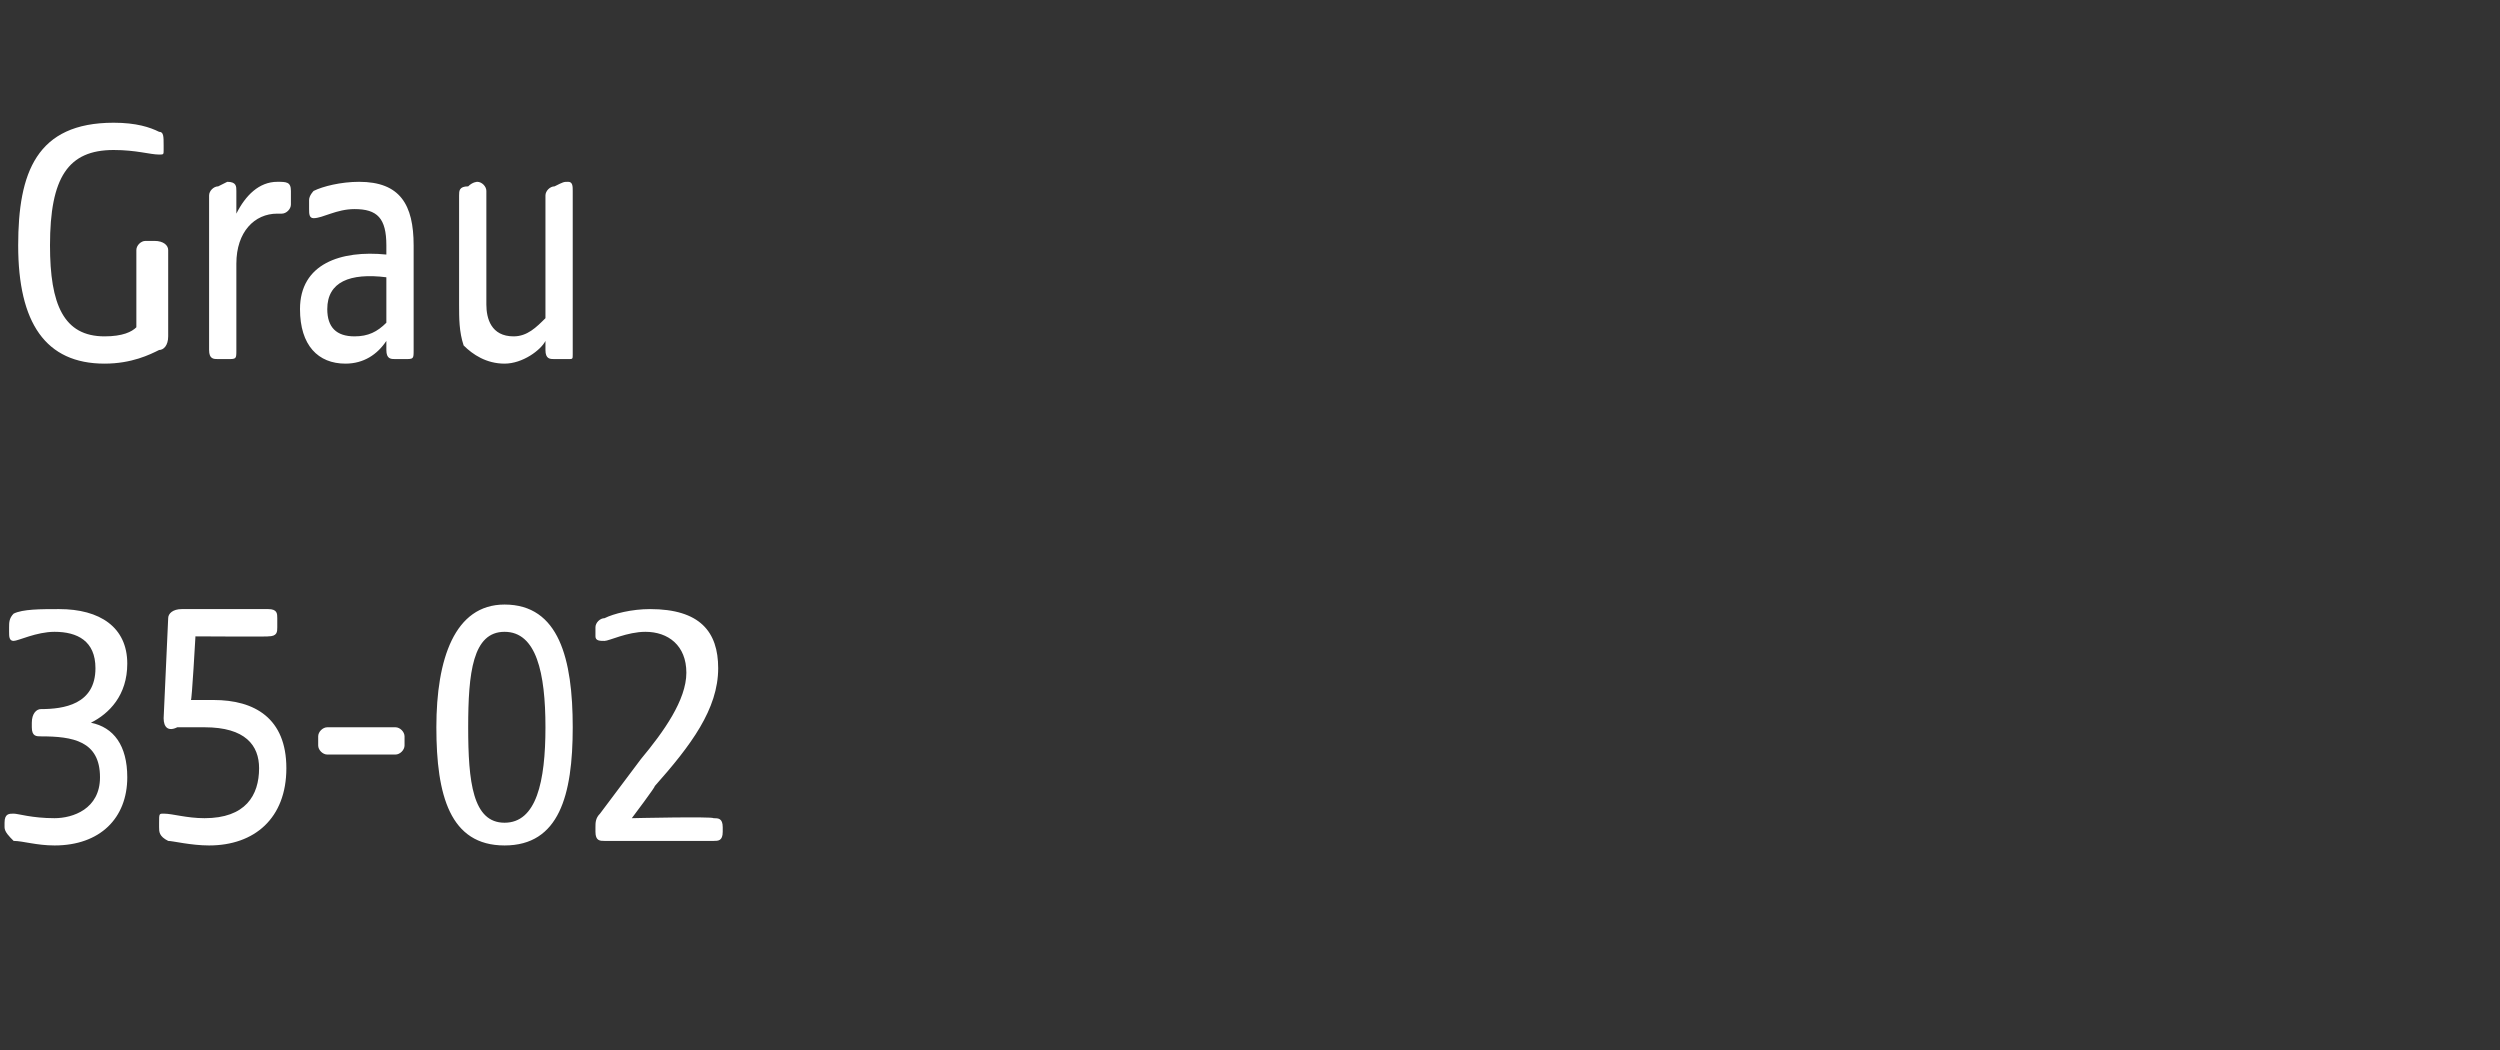<?xml version="1.0" standalone="no"?><!DOCTYPE svg PUBLIC "-//W3C//DTD SVG 1.1//EN" "http://www.w3.org/Graphics/SVG/1.1/DTD/svg11.dtd"><svg xmlns="http://www.w3.org/2000/svg" version="1.1" width="55px" height="23.1px" viewBox="0 -2 55 23.1" style="top:-2px"><rect x="0" y="-2" width="55" height="23.1" fill="#333333" stroke="none"/>  <desc>Grau 35 02</desc>  <defs/>  <g id="Polygon53306">    <path d="M 0.3 16.5 C 0.2 16.4 0.1 16.3 0.1 16.2 C 0.1 16.2 0.1 16.1 0.1 16.1 C 0.1 15.9 0.2 15.9 0.3 15.9 C 0.4 15.9 0.7 16 1.2 16 C 1.6 16 2.2 15.8 2.2 15.1 C 2.2 14.3 1.6 14.2 0.9 14.2 C 0.8 14.2 0.7 14.2 0.7 14 C 0.7 14 0.7 13.9 0.7 13.9 C 0.7 13.7 0.8 13.6 0.9 13.6 C 1.4 13.6 2.1 13.5 2.1 12.7 C 2.1 12.1 1.7 11.9 1.2 11.9 C 0.8 11.9 0.4 12.1 0.3 12.1 C 0.2 12.1 0.2 12 0.2 11.9 C 0.2 11.9 0.2 11.8 0.2 11.8 C 0.2 11.7 0.2 11.6 0.3 11.5 C 0.5 11.4 0.9 11.4 1.3 11.4 C 2.2 11.4 2.8 11.8 2.8 12.6 C 2.8 13.3 2.4 13.7 2 13.9 C 2.5 14 2.8 14.4 2.8 15.1 C 2.8 16 2.2 16.6 1.2 16.6 C 0.8 16.6 0.5 16.5 0.3 16.5 Z M 3.7 16.5 C 3.5 16.4 3.5 16.3 3.5 16.2 C 3.5 16.2 3.5 16.1 3.5 16.1 C 3.5 15.9 3.5 15.9 3.6 15.9 C 3.8 15.9 4.1 16 4.5 16 C 5.4 16 5.7 15.5 5.7 14.9 C 5.7 14.4 5.4 14 4.5 14 C 4.4 14 4.1 14 3.9 14 C 3.7 14.1 3.6 14 3.6 13.8 C 3.6 13.8 3.7 11.6 3.7 11.6 C 3.7 11.5 3.8 11.4 4 11.4 C 4 11.4 5.9 11.4 5.9 11.4 C 6.1 11.4 6.1 11.5 6.1 11.6 C 6.1 11.6 6.1 11.8 6.1 11.8 C 6.1 11.9 6.1 12 5.9 12 C 5.92 12.01 4.3 12 4.3 12 C 4.3 12 4.22 13.43 4.2 13.4 C 4.4 13.4 4.6 13.4 4.7 13.4 C 5.6 13.4 6.3 13.8 6.3 14.9 C 6.3 16 5.6 16.6 4.6 16.6 C 4.2 16.6 3.8 16.5 3.7 16.5 Z M 7 14.4 C 7 14.4 7 14.2 7 14.2 C 7 14.1 7.1 14 7.2 14 C 7.2 14 8.7 14 8.7 14 C 8.8 14 8.9 14.1 8.9 14.2 C 8.9 14.2 8.9 14.4 8.9 14.4 C 8.9 14.5 8.8 14.6 8.7 14.6 C 8.7 14.6 7.2 14.6 7.2 14.6 C 7.1 14.6 7 14.5 7 14.4 Z M 9.6 14 C 9.6 12.5 10 11.3 11.1 11.3 C 12.3 11.3 12.6 12.5 12.6 14 C 12.6 15.5 12.3 16.6 11.1 16.6 C 9.9 16.6 9.6 15.5 9.6 14 Z M 11.1 16.1 C 11.8 16.1 12 15.2 12 14 C 12 12.8 11.8 11.9 11.1 11.9 C 10.4 11.9 10.3 12.8 10.3 14 C 10.3 15.2 10.4 16.1 11.1 16.1 Z M 13.1 16.3 C 13.1 16.3 13.1 16.2 13.1 16.2 C 13.1 16.1 13.1 16 13.2 15.9 C 13.2 15.9 14.1 14.7 14.1 14.7 C 14.6 14.1 15.1 13.4 15.1 12.8 C 15.1 12.2 14.7 11.9 14.2 11.9 C 13.8 11.9 13.4 12.1 13.3 12.1 C 13.2 12.1 13.1 12.1 13.1 12 C 13.1 12 13.1 11.8 13.1 11.8 C 13.1 11.7 13.2 11.6 13.3 11.6 C 13.5 11.5 13.9 11.4 14.3 11.4 C 15.4 11.4 15.8 11.9 15.8 12.7 C 15.8 13.6 15.2 14.4 14.4 15.3 C 14.45 15.27 13.9 16 13.9 16 C 13.9 16 15.67 15.96 15.7 16 C 15.8 16 15.9 16 15.9 16.2 C 15.9 16.2 15.9 16.3 15.9 16.3 C 15.9 16.5 15.8 16.5 15.7 16.5 C 15.7 16.5 13.3 16.5 13.3 16.5 C 13.2 16.5 13.1 16.5 13.1 16.3 Z " stroke="none" fill="#fff"/>  </g>  <g id="Polygon53305">    <path d="M 0.4 3.4 C 0.4 1.8 0.8 0.7 2.5 0.7 C 3 0.7 3.3 0.8 3.5 0.9 C 3.6 0.9 3.6 1 3.6 1.2 C 3.6 1.2 3.6 1.3 3.6 1.3 C 3.6 1.4 3.6 1.4 3.5 1.4 C 3.3 1.4 3 1.3 2.5 1.3 C 1.5 1.3 1.1 1.9 1.1 3.4 C 1.1 4.7 1.4 5.4 2.3 5.4 C 2.7 5.4 2.9 5.3 3 5.2 C 3 5.2 3 3.5 3 3.5 C 3 3.4 3.1 3.3 3.2 3.3 C 3.2 3.3 3.4 3.3 3.4 3.3 C 3.6 3.3 3.7 3.4 3.7 3.5 C 3.7 3.5 3.7 5.4 3.7 5.4 C 3.7 5.6 3.6 5.7 3.5 5.7 C 3.3 5.8 2.9 6 2.3 6 C 1 6 0.4 5.1 0.4 3.4 Z M 4.6 5.7 C 4.6 5.7 4.6 2.3 4.6 2.3 C 4.6 2.2 4.7 2.1 4.8 2.1 C 5 2 5 2 5 2 C 5.2 2 5.2 2.1 5.2 2.2 C 5.2 2.2 5.2 2.7 5.2 2.7 C 5.4 2.3 5.7 2 6.1 2 C 6.3 2 6.4 2 6.4 2.2 C 6.4 2.2 6.4 2.5 6.4 2.5 C 6.4 2.6 6.3 2.7 6.2 2.7 C 6.2 2.7 6.1 2.7 6.1 2.7 C 5.6 2.7 5.2 3.1 5.2 3.8 C 5.2 3.8 5.2 5.7 5.2 5.7 C 5.2 5.9 5.2 5.9 5 5.9 C 5 5.9 4.8 5.9 4.8 5.9 C 4.7 5.9 4.6 5.9 4.6 5.7 Z M 6.6 4.8 C 6.6 3.8 7.5 3.5 8.5 3.6 C 8.5 3.6 8.5 3.4 8.5 3.4 C 8.5 2.8 8.3 2.6 7.8 2.6 C 7.4 2.6 7.1 2.8 6.9 2.8 C 6.8 2.8 6.8 2.7 6.8 2.6 C 6.8 2.6 6.8 2.4 6.8 2.4 C 6.8 2.3 6.9 2.2 6.9 2.2 C 7.1 2.1 7.5 2 7.9 2 C 8.8 2 9.1 2.5 9.1 3.4 C 9.1 3.4 9.1 5.7 9.1 5.7 C 9.1 5.9 9.1 5.9 8.9 5.9 C 8.9 5.9 8.7 5.9 8.7 5.9 C 8.6 5.9 8.5 5.9 8.5 5.7 C 8.5 5.7 8.5 5.5 8.5 5.5 C 8.3 5.8 8 6 7.6 6 C 7 6 6.6 5.6 6.6 4.8 Z M 7.8 5.4 C 8.1 5.4 8.3 5.3 8.5 5.1 C 8.5 5.1 8.5 4.1 8.5 4.1 C 7.7 4 7.2 4.2 7.2 4.8 C 7.2 5.2 7.4 5.4 7.8 5.4 Z M 10.2 5.6 C 10.1 5.3 10.1 5 10.1 4.7 C 10.1 4.7 10.1 2.3 10.1 2.3 C 10.1 2.2 10.1 2.1 10.3 2.1 C 10.4 2 10.5 2 10.5 2 C 10.6 2 10.7 2.1 10.7 2.2 C 10.7 2.2 10.7 4.7 10.7 4.7 C 10.7 5 10.8 5.4 11.3 5.4 C 11.6 5.4 11.8 5.2 12 5 C 12 5 12 2.3 12 2.3 C 12 2.2 12.1 2.1 12.2 2.1 C 12.4 2 12.4 2 12.5 2 C 12.6 2 12.6 2.1 12.6 2.2 C 12.6 2.2 12.6 5.8 12.6 5.8 C 12.6 5.9 12.6 5.9 12.5 5.9 C 12.5 5.9 12.2 5.9 12.2 5.9 C 12.1 5.9 12 5.9 12 5.7 C 12 5.7 12 5.5 12 5.5 C 11.9 5.7 11.5 6 11.1 6 C 10.7 6 10.4 5.8 10.2 5.6 Z " stroke="none" fill="#fff"/>  </g></svg>